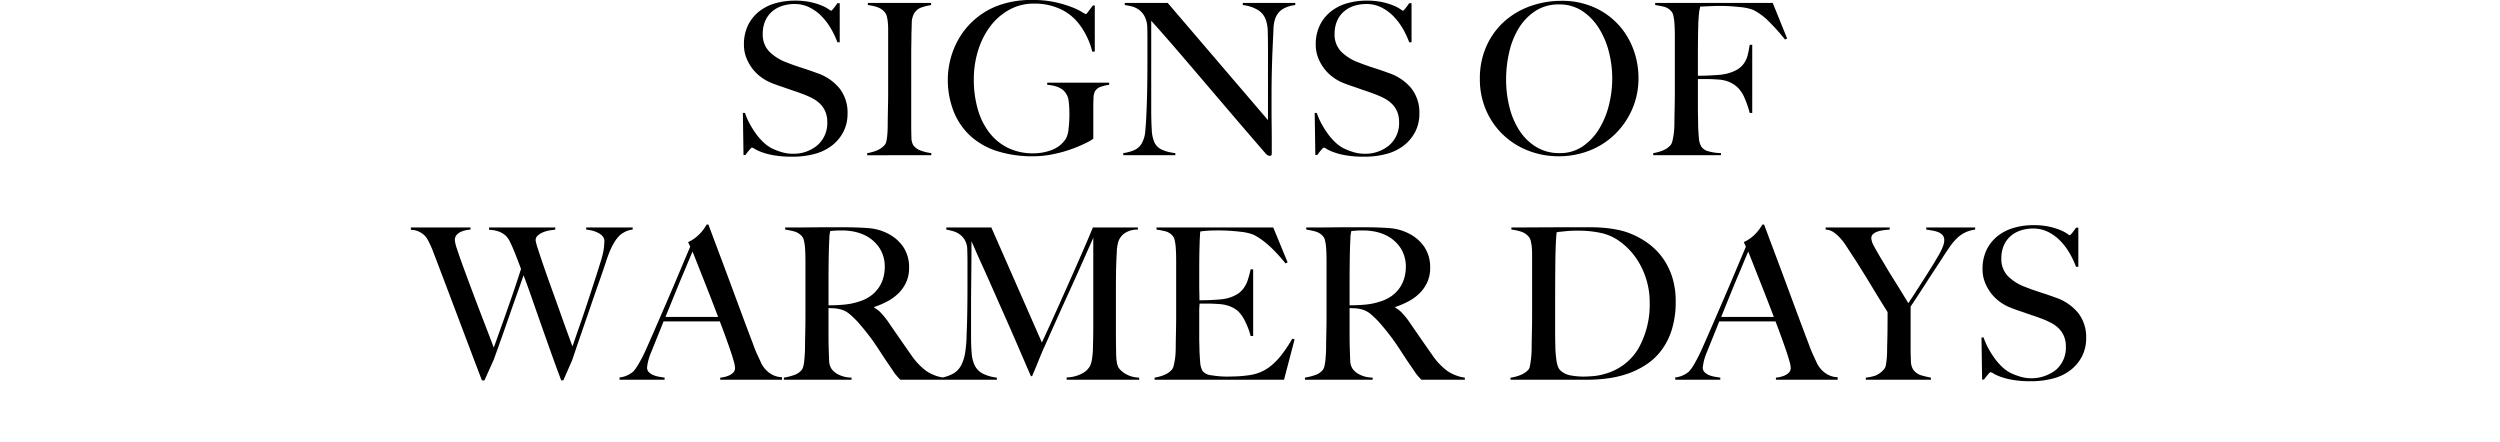 <svg xmlns="http://www.w3.org/2000/svg" xmlns:xlink="http://www.w3.org/1999/xlink" width="645" height="114" viewBox="0 0 645 114">
  <defs>
    <clipPath id="clip-_2412_hem_headline_1_new2">
      <rect width="645" height="114"/>
    </clipPath>
  </defs>
  <g id="_2412_hem_headline_1_new2" data-name="2412_hem_headline_1_new2" clip-path="url(#clip-_2412_hem_headline_1_new2)">
    <path id="Path_10" data-name="Path 10" d="M-211.21-30.155a10.111,10.111,0,0,0-2.046-6.465,12.7,12.7,0,0,0-5.756-3.956q-1.037-.382-1.991-.709t-1.882-.627q-.928-.3-1.882-.627t-2.046-.764a12.43,12.43,0,0,1-4.529-2.783,6.268,6.268,0,0,1-1.746-4.638,8.22,8.22,0,0,1,.627-3.3,6.762,6.762,0,0,1,1.746-2.428,7.413,7.413,0,0,1,2.619-1.473,10.2,10.2,0,0,1,3.192-.491,8.54,8.54,0,0,1,3.874.873,11.573,11.573,0,0,1,3.11,2.264,16.1,16.1,0,0,1,2.4,3.165,21.941,21.941,0,0,1,1.691,3.574h.6V-58.636h-.6q-.436.655-.955,1.309t-.682.655a3.81,3.81,0,0,1-.627-.409,9.81,9.81,0,0,0-1.691-.9,16.811,16.811,0,0,0-2.864-.9,18.658,18.658,0,0,0-4.2-.409,17.99,17.99,0,0,0-4.992.682,12.035,12.035,0,0,0-4.174,2.1,10.327,10.327,0,0,0-2.864,3.546,11.231,11.231,0,0,0-1.064,5.074,9.087,9.087,0,0,0,.6,3.3,11.37,11.37,0,0,0,1.582,2.837,11.134,11.134,0,0,0,2.292,2.237,11.837,11.837,0,0,0,2.728,1.5q1.255.491,2.155.791t1.746.6q.846.3,1.828.627t2.292.818a21.729,21.729,0,0,1,2.455,1.091,8.12,8.12,0,0,1,1.992,1.446,6.287,6.287,0,0,1,1.337,1.991,6.744,6.744,0,0,1,.491,2.673A7.556,7.556,0,0,1-218.958-22a9.544,9.544,0,0,1-6.547,2.21,9.613,9.613,0,0,1-2.946-.491,15.54,15.54,0,0,1-2.455-.982,9.483,9.483,0,0,1-1.937-1.419,14.8,14.8,0,0,1-1.91-2.155,23.749,23.749,0,0,1-1.664-2.619,17.329,17.329,0,0,1-1.255-2.864h-.546l.164,10.858h.491q.437-.6.982-1.255t.709-.655a2.434,2.434,0,0,1,.791.382,11.442,11.442,0,0,0,1.882.846,18.156,18.156,0,0,0,3.165.791,27.578,27.578,0,0,0,4.583.327,21.871,21.871,0,0,0,5.729-.709,12.517,12.517,0,0,0,4.5-2.182,10.619,10.619,0,0,0,2.946-3.546A10.129,10.129,0,0,0-211.21-30.155ZM-189.6-19.406v-.546a11.187,11.187,0,0,1-2.564-.6,4.063,4.063,0,0,1-2.073-1.419,3.912,3.912,0,0,1-.491-2.073q-.055-1.473-.055-3.055V-45.377q0-1.364.027-2.7t.027-2.7q.055-1.255.082-2.673a5.2,5.2,0,0,1,.518-2.346,3.513,3.513,0,0,1,2.019-1.746,14.125,14.125,0,0,1,2.455-.6v-.546h-16.314v.546a11.084,11.084,0,0,1,2.537.573,4.323,4.323,0,0,1,1.882,1.337,2.518,2.518,0,0,1,.491,1.064,11.193,11.193,0,0,1,.245,1.528q.082.846.082,1.828v15.768q0,1.637-.027,3.192t-.055,2.864q-.027,1.309-.027,2.073,0,.873-.027,1.773t-.109,1.719a11.773,11.773,0,0,1-.218,1.419,2.2,2.2,0,0,1-.409.928,5.4,5.4,0,0,1-1.991,1.419,11.08,11.08,0,0,1-2.537.709v.546Zm45.886-18.169v-.546h-15.986v.546q3.165.273,4.419,1.691a4.325,4.325,0,0,1,1.119,2.51,27.918,27.918,0,0,1,.191,3.437,30.821,30.821,0,0,1-.218,3.71,6.721,6.721,0,0,1-.655,2.51,7.425,7.425,0,0,1-3.574,2.919,13.1,13.1,0,0,1-4.883.9,14.562,14.562,0,0,1-6.493-1.391,13.667,13.667,0,0,1-4.8-3.9,17.851,17.851,0,0,1-3-6.029,27.448,27.448,0,0,1-1.037-7.775,24.82,24.82,0,0,1,1.091-7.393,20.363,20.363,0,0,1,3.11-6.22,15.465,15.465,0,0,1,4.911-4.31,13.121,13.121,0,0,1,6.493-1.61,15.639,15.639,0,0,1,6.111,1.146,12.9,12.9,0,0,1,4.474,3,16.965,16.965,0,0,1,2.564,3.6,18.883,18.883,0,0,1,1.8,4.638h.655V-58.035h-.491q-.709.928-1.2,1.582t-.6.655a5.5,5.5,0,0,1-1.037-.573,17.571,17.571,0,0,0-2.646-1.255,29.347,29.347,0,0,0-4.228-1.255,26.152,26.152,0,0,0-5.783-.573,24.612,24.612,0,0,0-9.275,1.555,19.679,19.679,0,0,0-6.438,4.119,19.33,19.33,0,0,0-3.083,3.819,20.863,20.863,0,0,0-1.91,3.983,21.319,21.319,0,0,0-.955,3.737,20.912,20.912,0,0,0-.273,3.137,22.306,22.306,0,0,0,1.5,8.375,17.186,17.186,0,0,0,4.31,6.329,18.481,18.481,0,0,0,6.9,3.928,29.813,29.813,0,0,0,9.275,1.337,25.619,25.619,0,0,0,5.238-.546,33.992,33.992,0,0,0,4.774-1.337,33.958,33.958,0,0,0,3.656-1.555,11.977,11.977,0,0,0,1.882-1.091v-7.966q0-1.255.055-2.51a3.852,3.852,0,0,1,.436-1.855,2.832,2.832,0,0,1,1.582-1.118A10.583,10.583,0,0,1-143.719-37.575Zm48.013-20.569v-.546h-13.531v.546a9.579,9.579,0,0,1,4.01,1.337,4.991,4.991,0,0,1,1.937,2.483,9.84,9.84,0,0,1,.491,3.137q.055,1.991.055,4.174v18.551L-128.605-58.69h-11.076v.546a14.653,14.653,0,0,1,1.828.355,5.425,5.425,0,0,1,1.773.818,5.023,5.023,0,0,1,1.419,1.582A6.32,6.32,0,0,1-133.9-52.8q.055,1.582.055,2.673v6.656q0,3.656-.055,6.847t-.164,5.538q-.109,3.11-.327,5.347a7.476,7.476,0,0,1-.982,3.383,4.262,4.262,0,0,1-2.073,1.719,10.71,10.71,0,0,1-2.619.682v.546h13.422v-.546a11.294,11.294,0,0,1-3.519-.9,3.942,3.942,0,0,1-1.882-1.882,9.016,9.016,0,0,1-.682-3.328q-.136-2.237-.136-5.02V-54.107q3.71,4.147,7.038,8.02t6.793,7.939q3.465,4.065,7.284,8.539t8.457,9.821a1.506,1.506,0,0,0,.982.546.556.556,0,0,0,.409-.136.48.48,0,0,0,.136-.355V-23.28q0-1.964-.027-3.956t-.027-3.9v-3.492q0-3.656.082-6.847t.191-5.538q.109-2.51.218-4.72a9.182,9.182,0,0,1,.491-3.028,4.827,4.827,0,0,1,1.882-2.346A8.222,8.222,0,0,1-95.705-58.145Zm32.027,27.99a10.111,10.111,0,0,0-2.046-6.465,12.7,12.7,0,0,0-5.756-3.956q-1.037-.382-1.991-.709t-1.882-.627q-.928-.3-1.882-.627t-2.046-.764a12.43,12.43,0,0,1-4.529-2.783,6.268,6.268,0,0,1-1.746-4.638,8.22,8.22,0,0,1,.627-3.3,6.762,6.762,0,0,1,1.746-2.428,7.413,7.413,0,0,1,2.619-1.473,10.2,10.2,0,0,1,3.192-.491,8.54,8.54,0,0,1,3.874.873,11.573,11.573,0,0,1,3.11,2.264,16.1,16.1,0,0,1,2.4,3.165A21.938,21.938,0,0,1-66.3-48.542h.6V-58.636h-.6q-.436.655-.955,1.309t-.682.655a3.81,3.81,0,0,1-.627-.409,9.811,9.811,0,0,0-1.691-.9,16.812,16.812,0,0,0-2.864-.9,18.658,18.658,0,0,0-4.2-.409,17.99,17.99,0,0,0-4.992.682,12.035,12.035,0,0,0-4.174,2.1,10.327,10.327,0,0,0-2.864,3.546,11.231,11.231,0,0,0-1.064,5.074,9.087,9.087,0,0,0,.6,3.3,11.37,11.37,0,0,0,1.582,2.837,11.134,11.134,0,0,0,2.292,2.237,11.837,11.837,0,0,0,2.728,1.5q1.255.491,2.155.791t1.746.6q.846.3,1.828.627t2.292.818a21.729,21.729,0,0,1,2.455,1.091,8.119,8.119,0,0,1,1.991,1.446,6.287,6.287,0,0,1,1.337,1.991,6.744,6.744,0,0,1,.491,2.673A7.556,7.556,0,0,1-71.426-22a9.544,9.544,0,0,1-6.547,2.21,9.613,9.613,0,0,1-2.946-.491,15.54,15.54,0,0,1-2.455-.982,9.482,9.482,0,0,1-1.937-1.419,14.794,14.794,0,0,1-1.91-2.155,23.746,23.746,0,0,1-1.664-2.619,17.33,17.33,0,0,1-1.255-2.864h-.546l.164,10.858h.491q.436-.6.982-1.255t.709-.655a2.434,2.434,0,0,1,.791.382,11.441,11.441,0,0,0,1.882.846,18.156,18.156,0,0,0,3.165.791,27.579,27.579,0,0,0,4.583.327,21.871,21.871,0,0,0,5.729-.709,12.517,12.517,0,0,0,4.5-2.182,10.618,10.618,0,0,0,2.946-3.546A10.128,10.128,0,0,0-63.678-30.155Zm56.525-9.166A21.078,21.078,0,0,0-8.517-46.85a19.23,19.23,0,0,0-3.928-6.356A18.9,18.9,0,0,0-18.693-57.6a20.28,20.28,0,0,0-8.321-1.637,23.636,23.636,0,0,0-8.1,1.391,20.045,20.045,0,0,0-6.711,3.983,18.951,18.951,0,0,0-4.556,6.329,20.226,20.226,0,0,0-1.691,8.43,20.014,20.014,0,0,0,1.61,8.1,19.277,19.277,0,0,0,4.392,6.329,19.69,19.69,0,0,0,6.493,4.092,21.444,21.444,0,0,0,7.857,1.446,21.451,21.451,0,0,0,7.939-1.473,19.627,19.627,0,0,0,6.547-4.2A20.284,20.284,0,0,0-8.79-31.246,19.781,19.781,0,0,0-7.153-39.321Zm-6.766.055a28.683,28.683,0,0,1-.846,6.875A21.627,21.627,0,0,1-17.3-26.2a14.747,14.747,0,0,1-4.228,4.5A10.278,10.278,0,0,1-27.5-19.952a11.338,11.338,0,0,1-6.029-1.582,13.569,13.569,0,0,1-4.31-4.2,19.852,19.852,0,0,1-2.592-6.056,28.926,28.926,0,0,1-.873-7.147,31.4,31.4,0,0,1,.791-7.011,20.609,20.609,0,0,1,2.455-6.193,14.017,14.017,0,0,1,4.256-4.447,10.848,10.848,0,0,1,6.138-1.719,10.62,10.62,0,0,1,6.056,1.719,14.609,14.609,0,0,1,4.283,4.474,21.249,21.249,0,0,1,2.564,6.138A27.588,27.588,0,0,1-13.919-39.267ZM31.2-49.524l-3.71-9.166H-2.843v.546a22.689,22.689,0,0,1,2.4.464A3.722,3.722,0,0,1,1.3-56.562,2.32,2.32,0,0,1,1.822-55.5a10.25,10.25,0,0,1,.273,1.664q.082.928.109,1.964t.027,2.019v13.8q0,1.637-.027,3.192T2.15-29.991q-.027,1.309-.027,2.073,0,.873-.055,1.773a16.547,16.547,0,0,1-.191,1.719q-.136.818-.3,1.446a2.46,2.46,0,0,1-.436.955A5.187,5.187,0,0,1-.8-20.661a11.08,11.08,0,0,1-2.537.709v.546H14.126v-.546a12.811,12.811,0,0,1-3.41-.518,3.1,3.1,0,0,1-1.664-1.173,5.224,5.224,0,0,1-.627-2.319q-.136-1.555-.191-3.3,0-.928-.027-2.21t-.027-2.81v-6.766H10.8q.546,0,1.146.027t1.419.082a9.221,9.221,0,0,1,2.755.573,7.383,7.383,0,0,1,2.21,1.391A8.3,8.3,0,0,1,20.291-34a25.234,25.234,0,0,1,1.255,3.683H22.2V-47.887h-.655q-.218,1.364-.491,2.537a6.51,6.51,0,0,1-.928,2.155,5.763,5.763,0,0,1-1.8,1.691,10.155,10.155,0,0,1-3.11,1.146,14.156,14.156,0,0,1-1.91.246q-1.146.082-2.21.136t-1.937.055H8.178V-45.1q0-2.019.027-4.283t.082-4.174q.055-.982.109-1.664t.109-1.118a6.516,6.516,0,0,1,.136-.764q.082-.327.136-.655.273,0,.846-.027t1.228-.055l1.364-.055q.709-.027,1.255-.027a46.626,46.626,0,0,1,5.647.3,12.466,12.466,0,0,1,3.355.737A15.465,15.465,0,0,1,26.4-54a52.808,52.808,0,0,1,4.256,4.747ZM-266.644-.216V-.761h-12v.546a10.335,10.335,0,0,1,1.473.246,6.917,6.917,0,0,1,1.528.546,4.254,4.254,0,0,1,1.2.873,1.865,1.865,0,0,1,.491,1.337q0,.546-.109,1.691a21.263,21.263,0,0,1-.873,3.656q-.6,1.964-1.337,4.228l-1.473,4.529q-.736,2.264-1.473,4.447t-1.364,3.956q-.627,1.773-1.037,3t-.573,1.61q-.382-1.037-1.228-3.355t-1.882-5.238q-1.037-2.919-2.182-6.084T-289.56,9.36q-.928-2.7-1.528-4.583a13.3,13.3,0,0,1-.6-2.21,1.68,1.68,0,0,1,.682-1.364,5.22,5.22,0,0,1,1.528-.846,8.18,8.18,0,0,1,1.691-.409q.846-.109,1.173-.164V-.761h-17.078v.6a8.476,8.476,0,0,1,2.237.355A5.392,5.392,0,0,1-299.9.957a4.48,4.48,0,0,1,.982.955,6.791,6.791,0,0,1,.573.928q.764,1.582,1.419,3.246t1.473,3.847q-1.2,3.765-2.4,7.229t-2.182,6.22q-.982,2.755-1.637,4.583t-.818,2.264q-.6-1.637-1.582-4.174t-2.1-5.456q-1.119-2.919-2.237-5.92t-2.046-5.538q-.928-2.537-1.5-4.31a10.367,10.367,0,0,1-.573-2.264,2.051,2.051,0,0,1,.518-1.473,3.311,3.311,0,0,1,1.228-.818,7.03,7.03,0,0,1,1.364-.382,6.548,6.548,0,0,1,.928-.109V-.761h-15.386v.6a5.263,5.263,0,0,1,1.964.409,5.743,5.743,0,0,1,1.309.818,4.042,4.042,0,0,1,.846.955q.3.491.464.818.327.655.6,1.255t.518,1.255q.245.655.546,1.419t.682,1.8q1.309,3.437,2.619,6.9l2.7,7.147q1.391,3.683,2.892,7.666t3.192,8.4h.655l2.4-5.347q.928-2.564,1.91-5.32t1.964-5.592q.982-2.837,1.964-5.592t1.855-5.265q1.146,3.055,2.237,6.193t2.264,6.465q1.173,3.328,2.455,6.929t2.755,7.529h.546l2.292-5.238q1.037-3.11,2.237-6.575t2.373-6.9q1.173-3.437,2.319-6.684t2.019-5.92q.546-1.582,1.037-2.646a14.824,14.824,0,0,1,.928-1.746,9.81,9.81,0,0,1,.764-1.064q.327-.382.491-.546a5.482,5.482,0,0,1,1.119-.818A5.546,5.546,0,0,1-266.644-.216Zm22.588,38.738v-.546a6.508,6.508,0,0,0,.791-.109,6.568,6.568,0,0,0,1.309-.382,3.755,3.755,0,0,0,1.2-.764,1.653,1.653,0,0,0,.518-1.255,7.158,7.158,0,0,0-.3-1.61q-.3-1.119-.846-2.728t-1.255-3.574q-.709-1.964-1.528-4.092h-14.513q-.818,2.073-1.582,3.956t-1.528,3.792a13.788,13.788,0,0,0-1.146,4.147,1.644,1.644,0,0,0,.436,1.173,3.381,3.381,0,0,0,1.119.764,6.3,6.3,0,0,0,1.473.436q.791.136,1.5.246v.546h-11.621v-.6a6.059,6.059,0,0,0,2.428-.764,5.41,5.41,0,0,0,1.173-.818,11.871,11.871,0,0,0,1.255-1.8,39.4,39.4,0,0,0,2.128-4.2q1.146-2.564,2.564-5.838l2.919-6.738q1.5-3.465,2.974-6.984T-251.8,4.2l-.546-1.2a8.9,8.9,0,0,0,1.773-1.037A10.433,10.433,0,0,0-249.185.712a11.3,11.3,0,0,0,1.009-1.255q.409-.6.627-.982h.437Q-245.42,3-243.892,7.068t2.919,7.829q1.391,3.765,2.7,7.284t2.619,6.956q.6,1.691,1.119,2.81t1.173,2.537a7.444,7.444,0,0,0,.491.764,6.915,6.915,0,0,0,1.009,1.118,6.206,6.206,0,0,0,1.555,1.009,5.67,5.67,0,0,0,2.182.491v.655ZM-251.2,5.459q-.327.709-.955,2.237t-1.555,3.71q-.928,2.182-2.046,4.938t-2.428,5.974H-244.6q-.927-2.455-1.882-4.91t-1.855-4.72q-.9-2.264-1.637-4.147T-251.2,5.459Zm64.818,33.064v-.546a10.536,10.536,0,0,1-4.474-1.691,16.737,16.737,0,0,1-3.928-4.147q-1.309-1.855-2.974-4.256t-3.083-4.474a19.877,19.877,0,0,0-1.691-2.073,7.006,7.006,0,0,0-1.8-1.419v-.164A22.223,22.223,0,0,0-200.9,18.28a12.012,12.012,0,0,0,2.864-2.1,9.663,9.663,0,0,0,1.964-2.837,8.623,8.623,0,0,0,.737-3.628,9.408,9.408,0,0,0-1.473-5.429A10.5,10.5,0,0,0-200.68.875,12.97,12.97,0,0,0-205.864-.6q-2.837-.218-6.493-.218h-3.819q-2.346,0-4.692.027t-4.2.027h-2.237v.546A18.273,18.273,0,0,1-224.823.3,4.1,4.1,0,0,1-223,1.476a2.319,2.319,0,0,1,.518,1.064,10.232,10.232,0,0,1,.273,1.637q.082.9.109,1.91t.027,1.991v13.8q0,1.637-.027,3.192t-.055,2.864q-.027,1.309-.027,2.073,0,.873-.055,1.8t-.136,1.746a10.353,10.353,0,0,1-.245,1.473,2.477,2.477,0,0,1-.437.982,4.26,4.26,0,0,1-1.964,1.309,15.326,15.326,0,0,1-2.619.655v.546h17.459v-.546a7.686,7.686,0,0,1-3.492-.846,4.811,4.811,0,0,1-1.691-1.446,3.986,3.986,0,0,1-.6-2.073q-.055-1.255-.109-3-.055-1.8-.055-4.419V20.026q.764.055,1.255.055a8.351,8.351,0,0,1,1.582.218,5.869,5.869,0,0,1,2.7,1.364,22.248,22.248,0,0,1,2.373,2.346q1.309,1.528,2.264,2.755t1.773,2.428q.818,1.2,1.61,2.428t1.828,2.755q.873,1.255,1.282,1.882a10.653,10.653,0,0,0,.682.955q.273.327.491.573t.709.737ZM-201.608,9.387a10.473,10.473,0,0,1-.382,2.837,8.708,8.708,0,0,1-1.173,2.537,8.6,8.6,0,0,1-2.046,2.1,10.044,10.044,0,0,1-3,1.473,17.079,17.079,0,0,1-3.737.791q-1.937.191-4.174.191v-6q0-2.237.027-4.638t.082-4.31q.055-1.255.082-1.937t.055-1.064a4.436,4.436,0,0,1,.082-.627q.055-.246.109-.573.382-.055,1.091-.109T-212.738,0a16.307,16.307,0,0,1,3.028.273,11.867,11.867,0,0,1,2.755.873,9.412,9.412,0,0,1,3.983,3.383A8.8,8.8,0,0,1-201.608,9.387Zm65.637,29.135v-.546a7.694,7.694,0,0,1-2.292-.409,6.862,6.862,0,0,1-1.637-.818,5.708,5.708,0,0,1-1.009-.873,3.959,3.959,0,0,1-.409-.518,4.814,4.814,0,0,1-.464-1.664,16.505,16.505,0,0,1-.136-2.1q-.055-3.219-.055-6.111V14.625q0-2.455.055-5.074.055-1.91.164-3.874a11.259,11.259,0,0,1,.436-2.892,4.494,4.494,0,0,1,1.61-2.073,5.9,5.9,0,0,1,3.41-.928V-.761H-147.92q-.164.436-1.337,3.192t-3,6.9q-1.828,4.147-4.119,9.275t-4.692,10.312L-174.109-.761h-11.621v.546q.655.109,1.582.355A5.81,5.81,0,0,1-182.4.93a4.9,4.9,0,0,1,1.419,1.5,4.946,4.946,0,0,1,.655,2.483q.055,1.582.055,2.673v6.875q0,3.656-.055,6.847t-.164,5.538a32.755,32.755,0,0,1-.382,4.72,10.487,10.487,0,0,1-1.037,3.246,5.316,5.316,0,0,1-1.91,2.046,9.526,9.526,0,0,1-3.11,1.118v.546h14.24v-.546a10.864,10.864,0,0,1-3.683-1.064,4.736,4.736,0,0,1-1.991-2.019,8.575,8.575,0,0,1-.818-3.165q-.164-1.882-.164-4.447V20.3q0-3,.027-5.7t.055-5.456q.027-2.755.027-6.356.273.6,1.009,2.292t1.882,4.2q1.146,2.51,2.564,5.729t3.055,6.9q1.637,3.683,3.355,7.666t3.465,8.02h.327q.109-.327.546-1.337t.928-2.237q.491-1.228.982-2.4t.764-1.719q1.8-4.037,3.3-7.393t2.974-6.575q1.473-3.219,2.974-6.6t3.3-7.42V24.118q0,3.274-.109,6.875a21.089,21.089,0,0,1-.218,2.155,6.694,6.694,0,0,1-.491,1.773,4.792,4.792,0,0,1-2.128,2.019,8.926,8.926,0,0,1-3.928.982v.6Zm40.1-10.421-.6-.164a37.441,37.441,0,0,1-2.646,4.01,17.973,17.973,0,0,1-2.646,2.81,11.307,11.307,0,0,1-2.837,1.773,11.961,11.961,0,0,1-3.219.846q-1.582.218-3.028.273t-2.373.055a23.271,23.271,0,0,1-4.037-.327,3.436,3.436,0,0,1-2.346-1.091,5.225,5.225,0,0,1-.627-2.319q-.136-1.555-.191-3.3,0-.546-.027-1.337t-.027-1.664V21.117a17.058,17.058,0,0,1,.109-2.237h2.51q.546,0,1.091.027t1.364.082a9.386,9.386,0,0,1,2.864.6,7.239,7.239,0,0,1,2.1,1.255,9.569,9.569,0,0,1,1.882,2.783,18.619,18.619,0,0,1,1.337,3.6h.655V10.042h-.655a25.939,25.939,0,0,1-.737,2.755,7.741,7.741,0,0,1-1.091,2.155,5.988,5.988,0,0,1-1.773,1.582,9.5,9.5,0,0,1-2.728,1.037,12.258,12.258,0,0,1-1.773.246q-1.064.082-2.128.136t-1.882.055h-1.091v-.6q0-.491-.027-1.391t-.027-2.319V10.205q0-3.6.082-6.329t.191-3.6A15.324,15.324,0,0,1-118.43.084Q-117.2,0-116.056,0a48.277,48.277,0,0,1,6.111.327,13.2,13.2,0,0,1,3.437.764q3.874,1.91,8.293,7.42l.546-.273-3.71-9H-131.5v.546a22.692,22.692,0,0,1,2.4.464,3.722,3.722,0,0,1,1.746,1.118,2.32,2.32,0,0,1,.518,1.064,10.251,10.251,0,0,1,.273,1.664q.082.928.109,1.964t.027,2.019v13.8q0,1.637-.027,3.192t-.055,2.864q-.027,1.309-.027,2.073,0,.873-.055,1.773a16.542,16.542,0,0,1-.191,1.719q-.136.818-.3,1.446a2.46,2.46,0,0,1-.436.955,5.187,5.187,0,0,1-1.937,1.364,11.08,11.08,0,0,1-2.537.709v.546H-98.6Zm43.921,10.421v-.546a10.536,10.536,0,0,1-4.474-1.691,16.737,16.737,0,0,1-3.928-4.147q-1.309-1.855-2.974-4.256t-3.083-4.474A19.871,19.871,0,0,0-68.1,21.336a7.006,7.006,0,0,0-1.8-1.419v-.164a22.223,22.223,0,0,0,3.437-1.473,12.011,12.011,0,0,0,2.864-2.1,9.663,9.663,0,0,0,1.964-2.837A8.623,8.623,0,0,0-60.9,9.714a9.408,9.408,0,0,0-1.473-5.429A10.5,10.5,0,0,0-66.242.875,12.97,12.97,0,0,0-71.426-.6q-2.837-.218-6.493-.218h-3.819q-2.346,0-4.692.027t-4.2.027h-2.237v.546A18.272,18.272,0,0,1-90.386.3a4.1,4.1,0,0,1,1.828,1.173,2.32,2.32,0,0,1,.518,1.064,10.23,10.23,0,0,1,.273,1.637q.082.9.109,1.91t.027,1.991v13.8q0,1.637-.027,3.192t-.055,2.864q-.027,1.309-.027,2.073,0,.873-.055,1.8t-.136,1.746a10.35,10.35,0,0,1-.246,1.473,2.477,2.477,0,0,1-.436.982,4.26,4.26,0,0,1-1.964,1.309,15.325,15.325,0,0,1-2.619.655v.546h17.459v-.546a7.686,7.686,0,0,1-3.492-.846,4.811,4.811,0,0,1-1.691-1.446,3.986,3.986,0,0,1-.6-2.073q-.055-1.255-.109-3-.055-1.8-.055-4.419V20.026q.764.055,1.255.055a8.351,8.351,0,0,1,1.582.218,5.869,5.869,0,0,1,2.7,1.364,22.248,22.248,0,0,1,2.373,2.346q1.309,1.528,2.264,2.755t1.773,2.428q.818,1.2,1.61,2.428t1.828,2.755q.873,1.255,1.282,1.882a10.655,10.655,0,0,0,.682.955q.273.327.491.573t.709.737ZM-67.17,9.387a10.473,10.473,0,0,1-.382,2.837,8.707,8.707,0,0,1-1.173,2.537,8.6,8.6,0,0,1-2.046,2.1,10.045,10.045,0,0,1-3,1.473,17.079,17.079,0,0,1-3.737.791q-1.937.191-4.174.191v-6q0-2.237.027-4.638t.082-4.31q.055-1.255.082-1.937t.055-1.064a4.436,4.436,0,0,1,.082-.627q.055-.246.109-.573.382-.055,1.091-.109T-78.3,0a16.308,16.308,0,0,1,3.028.273,11.867,11.867,0,0,1,2.755.873,9.412,9.412,0,0,1,3.983,3.383A8.8,8.8,0,0,1-67.17,9.387ZM2.45,18.335a20.271,20.271,0,0,0-.9-6.3,17.8,17.8,0,0,0-2.4-4.856A16.666,16.666,0,0,0-4.371,3.549a20.508,20.508,0,0,0-4.31-2.51A18.313,18.313,0,0,0-12.227-.107a30.765,30.765,0,0,0-3.6-.546q-1.8-.164-3.6-.164h-3.492q-6.111,0-10.421.027t-6.6.027v.546A12.729,12.729,0,0,1-37.38.33a4.291,4.291,0,0,1,1.964,1.364,2.518,2.518,0,0,1,.491,1.064,11.2,11.2,0,0,1,.246,1.528q.082.846.082,1.828V21.881q0,1.637-.027,3.192t-.055,2.864q-.027,1.309-.027,2.073,0,.873-.055,1.8t-.164,1.746q-.109.818-.246,1.473a1.84,1.84,0,0,1-.409.928,5.166,5.166,0,0,1-1.937,1.309,9.669,9.669,0,0,1-2.646.709v.546h19.915a39.418,39.418,0,0,0,5.183-.355A26.237,26.237,0,0,0-9.881,36.94a21.357,21.357,0,0,0,4.747-2.346,15.812,15.812,0,0,0,3.928-3.71,17.538,17.538,0,0,0,2.673-5.347A23.949,23.949,0,0,0,2.45,18.335Zm-6.711.109A23.074,23.074,0,0,1-7.18,30.475a14.473,14.473,0,0,1-8.812,6.575,13.671,13.671,0,0,1-2.7.518q-1.446.136-2.81.136a17.716,17.716,0,0,1-3.137-.3A5.057,5.057,0,0,1-27.4,36.013,2.731,2.731,0,0,1-27.968,35a7.248,7.248,0,0,1-.355-1.528q-.109-.846-.191-1.746t-.082-1.664q-.055-1.8-.055-4.638V19.044q0-6.493.055-11.185t.327-7.366A5.551,5.551,0,0,1-27.259.33q.627-.055,1.364-.136t1.5-.109q.764-.027,1.419-.027a31.85,31.85,0,0,1,3.219.136q1.309.136,2.4.355A12.777,12.777,0,0,1-12.118,2.73,17.482,17.482,0,0,1-7.972,6.85a19.754,19.754,0,0,1,2.728,5.429A19.7,19.7,0,0,1-4.261,18.444ZM28.311,38.522v-.546a7.378,7.378,0,0,0,2.1-.491,3.755,3.755,0,0,0,1.2-.764,1.653,1.653,0,0,0,.518-1.255,7.157,7.157,0,0,0-.3-1.61q-.3-1.119-.846-2.728T29.73,27.556q-.709-1.964-1.528-4.092H13.689q-.818,2.073-1.582,3.956t-1.528,3.792a13.789,13.789,0,0,0-1.146,4.147,1.644,1.644,0,0,0,.436,1.173,3.381,3.381,0,0,0,1.119.764,6.3,6.3,0,0,0,1.473.436q.791.136,1.5.246v.546H2.34v-.6a6.06,6.06,0,0,0,2.428-.764,5.411,5.411,0,0,0,1.173-.818,11.867,11.867,0,0,0,1.255-1.8,39.4,39.4,0,0,0,2.128-4.2q1.146-2.564,2.564-5.838l2.919-6.738q1.5-3.465,2.974-6.984T20.564,4.2L20.018,3a8.9,8.9,0,0,0,1.773-1.037A10.436,10.436,0,0,0,23.183.712,11.3,11.3,0,0,0,24.192-.543q.409-.6.627-.982h.436Q26.947,3,28.475,7.068T31.394,14.9q1.391,3.765,2.7,7.284t2.619,6.956q.6,1.691,1.119,2.81t1.173,2.537a7.439,7.439,0,0,0,.491.764,6.915,6.915,0,0,0,1.009,1.118,6.206,6.206,0,0,0,1.555,1.009,5.67,5.67,0,0,0,2.182.491v.655ZM21.164,5.459q-.327.709-.955,2.237t-1.555,3.71q-.928,2.182-2.046,4.938T14.18,22.318H27.766q-.928-2.455-1.882-4.91t-1.855-4.72q-.9-2.264-1.637-4.147T21.164,5.459ZM79.708-.216V-.761H67.1v.546q.764.109,1.582.246a7.235,7.235,0,0,1,1.5.409,2.916,2.916,0,0,1,1.118.764,1.982,1.982,0,0,1,.436,1.364,3.824,3.824,0,0,1-.218,1.2,11.117,11.117,0,0,1-.518,1.282q-.3.627-.627,1.2t-.6,1.009q-.491.873-1.446,2.4t-2.019,3.192q-1.064,1.664-2.1,3.274t-1.746,2.646q-.873-1.473-1.882-3.11T58.593,12.47q-.982-1.555-1.8-2.946T55.374,7.15Q54.5,5.677,53.709,4.231a5.22,5.22,0,0,1-.791-2.155A1.459,1.459,0,0,1,53.355.957,3.162,3.162,0,0,1,54.5.3a7.822,7.822,0,0,1,1.528-.355q.818-.109,1.637-.164V-.761H41.133v.546a3.861,3.861,0,0,1,1.937.6,9.412,9.412,0,0,1,1.719,1.473,15.637,15.637,0,0,1,1.719,2.237Q47.353,5.4,48.39,6.986q.546.818,1.364,2.128t1.746,2.81q.928,1.5,1.882,3.083t1.746,2.864q.791,1.282,1.337,2.155t.655,1.037q0,3-.027,5.1t-.082,3.628q0,.873-.027,1.8t-.109,1.746a14.2,14.2,0,0,1-.218,1.473,1.84,1.84,0,0,1-.409.928,5.6,5.6,0,0,1-2.264,1.719,12.383,12.383,0,0,1-2.483.518v.546H68.3v-.546a24.883,24.883,0,0,1-2.51-.6,3.819,3.819,0,0,1-2.128-1.582,4.115,4.115,0,0,1-.518-2.1q-.082-1.5-.082-3.083V19.644q.655-.982,1.8-2.728t2.373-3.656q1.228-1.91,2.4-3.683t1.828-2.81Q72.451,5.24,73.3,4.04A13.552,13.552,0,0,1,75.07,1.967,8.454,8.454,0,0,1,77.089.548,8.55,8.55,0,0,1,79.708-.216Zm28.644,27.99a10.111,10.111,0,0,0-2.046-6.465,12.7,12.7,0,0,0-5.756-3.956q-1.037-.382-1.991-.709t-1.882-.627q-.928-.3-1.882-.627t-2.046-.764a12.43,12.43,0,0,1-4.529-2.783A6.269,6.269,0,0,1,86.473,7.2,8.22,8.22,0,0,1,87.1,3.9a6.762,6.762,0,0,1,1.746-2.428A7.413,7.413,0,0,1,91.466,0a10.2,10.2,0,0,1,3.192-.491,8.54,8.54,0,0,1,3.874.873,11.573,11.573,0,0,1,3.11,2.264,16.1,16.1,0,0,1,2.4,3.165,21.935,21.935,0,0,1,1.691,3.574h.6V-.707h-.6Q105.3-.052,104.778.6t-.682.655a3.813,3.813,0,0,1-.627-.409,9.81,9.81,0,0,0-1.691-.9,16.813,16.813,0,0,0-2.864-.9,18.657,18.657,0,0,0-4.2-.409A17.99,17.99,0,0,0,89.72-.68a12.035,12.035,0,0,0-4.174,2.1,10.327,10.327,0,0,0-2.864,3.546,11.231,11.231,0,0,0-1.064,5.074,9.087,9.087,0,0,0,.6,3.3A11.37,11.37,0,0,0,83.8,16.18a11.135,11.135,0,0,0,2.292,2.237,11.837,11.837,0,0,0,2.728,1.5q1.255.491,2.155.791t1.746.6q.846.3,1.828.627t2.292.818a21.73,21.73,0,0,1,2.455,1.091,8.119,8.119,0,0,1,1.991,1.446,6.287,6.287,0,0,1,1.337,1.991,6.744,6.744,0,0,1,.491,2.673,7.556,7.556,0,0,1-2.51,5.974,10.238,10.238,0,0,1-9.494,1.719,15.539,15.539,0,0,1-2.455-.982,9.482,9.482,0,0,1-1.937-1.419,14.8,14.8,0,0,1-1.91-2.155,23.749,23.749,0,0,1-1.664-2.619A17.33,17.33,0,0,1,81.89,27.61h-.546l.164,10.858H82q.437-.6.982-1.255t.709-.655a2.434,2.434,0,0,1,.791.382,11.44,11.44,0,0,0,1.882.846,18.156,18.156,0,0,0,3.165.791,27.579,27.579,0,0,0,4.583.327,21.871,21.871,0,0,0,5.729-.709,12.518,12.518,0,0,0,4.5-2.182,10.618,10.618,0,0,0,2.946-3.546A10.129,10.129,0,0,0,108.352,27.774Z" transform="translate(429.878 59.453)"/>
  </g>
</svg>
